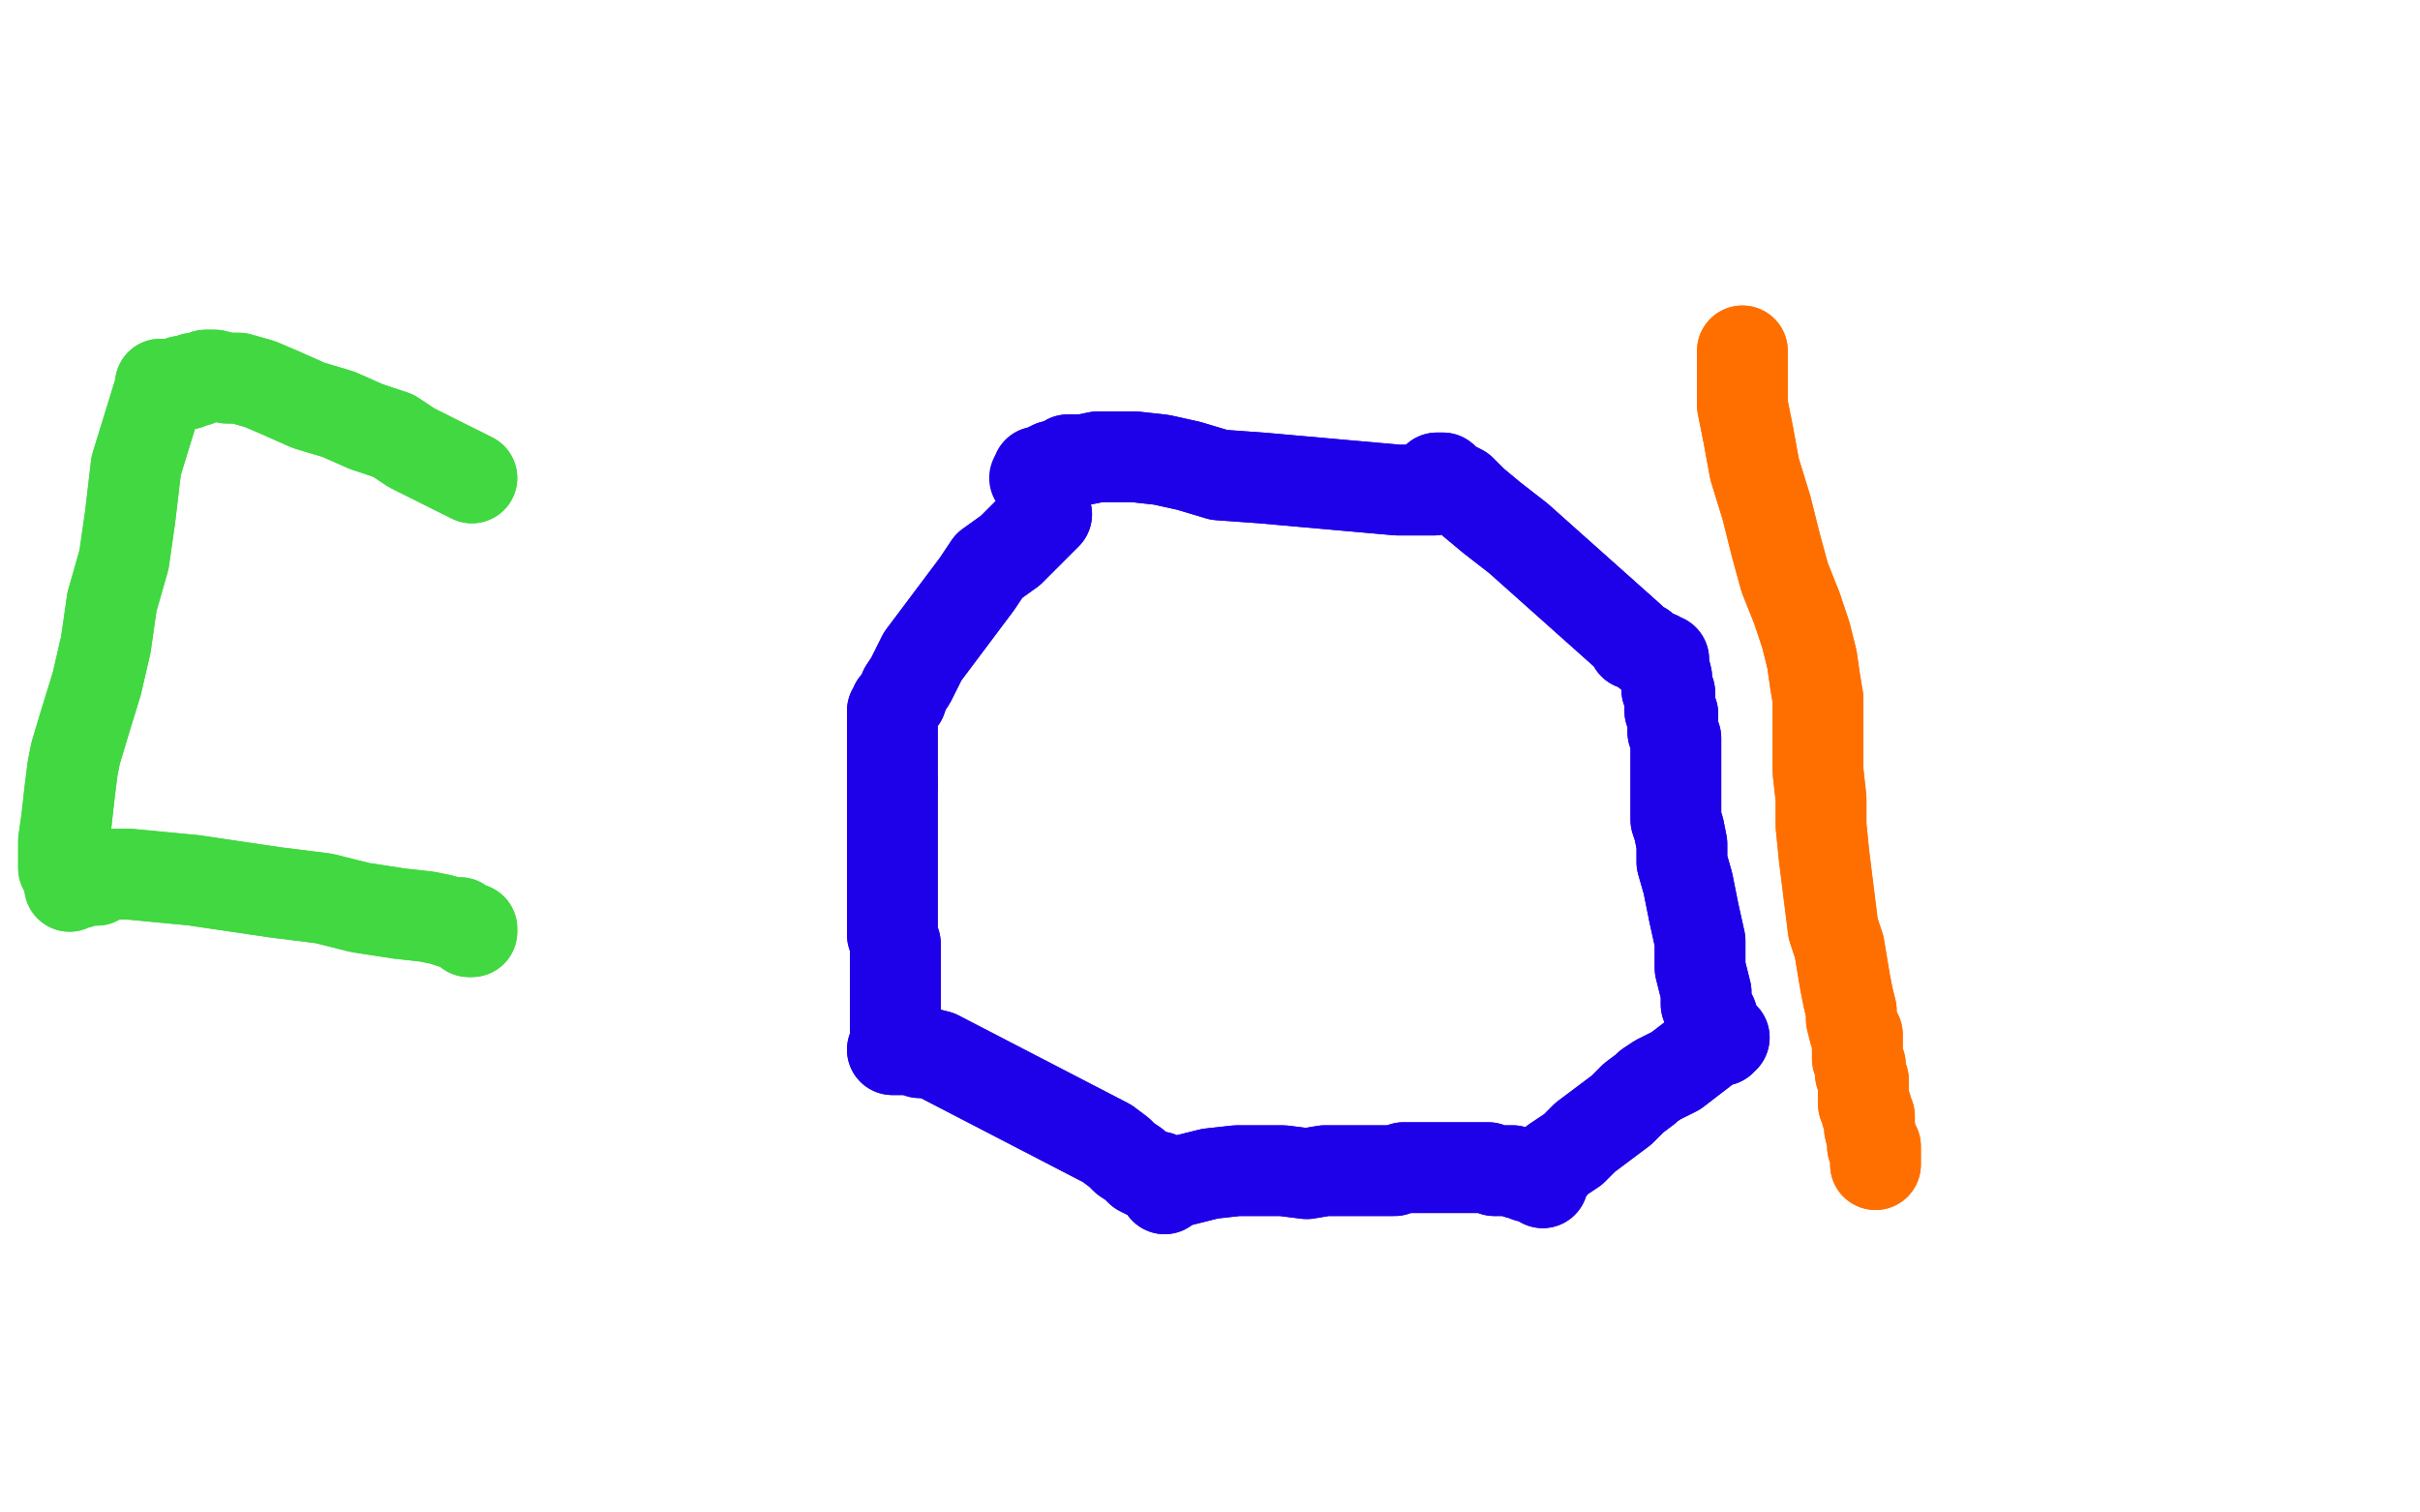 <?xml version="1.0" standalone="no"?>
<!DOCTYPE svg PUBLIC "-//W3C//DTD SVG 1.1//EN"
"http://www.w3.org/Graphics/SVG/1.1/DTD/svg11.dtd">

<svg width="800" height="500" version="1.1" xmlns="http://www.w3.org/2000/svg" xmlns:xlink="http://www.w3.org/1999/xlink" style="stroke-antialiasing: false"><desc>This SVG has been created on https://colorillo.com/</desc><rect x='0' y='0' width='800' height='500' style='fill: rgb(255,255,255); stroke-width:0' /><polyline points="156,158 136,148 136,148 130,144 130,144 121,141 121,141 112,137 112,137 102,134 102,134 93,130 93,130 86,127 86,127 79,125 79,125 75,125 71,124 69,124 68,124 67,125 66,125 65,125 64,125 65,126 64,126 63,126 62,127 62,126 61,126 60,126 60,127 59,127 58,127 57,127 56,127 55,127 54,127 53,127 53,128 45,154 43,171 41,185 37,199 35,213 32,226 28,239 25,249 24,254 23,262 22,271 21,278 21,283 21,287 22,289 23,291 23,292 23,292 23,293 25,292 26,292 28,291 30,291 32,291 35,289 43,289 64,291 91,295 107,297 119,300 132,302 141,303 146,304 149,305 152,305 154,307 155,307 155,308 156,307 156,308 155,308" style="fill: none; stroke: #41d841; stroke-width: 30; stroke-linejoin: round; stroke-linecap: round; stroke-antialiasing: false; stroke-antialias: 0; opacity: 1.0"/>
<polyline points="156,158 136,148 136,148 130,144 130,144 121,141 121,141 112,137 112,137 102,134 102,134 93,130 93,130 86,127 86,127 79,125 75,125 71,124 69,124 68,124 67,125 66,125 65,125 64,125 65,126 64,126 63,126 62,127 62,126 61,126 60,126 60,127 59,127 58,127 57,127 56,127 55,127 54,127 53,127 53,128 45,154 43,171 41,185 37,199 35,213 32,226 28,239 25,249 24,254 23,262 22,271 21,278 21,283 21,287 22,289 23,291 23,292 23,292 23,293 25,292 26,292 28,291 30,291 32,291 35,289 43,289 64,291 91,295 107,297 119,300 132,302 141,303 146,304 149,305 152,305 154,307 155,307 155,308 156,307 156,308 155,308 155,308" style="fill: none; stroke: #41d841; stroke-width: 30; stroke-linejoin: round; stroke-linecap: round; stroke-antialiasing: false; stroke-antialias: 0; opacity: 1.0"/>
<polyline points="346,170 343,173 343,173 339,177 339,177 334,182 334,182 327,187 327,187 323,193 323,193 305,217 305,217 303,221 301,225 299,228 298,231 297,232 296,233 296,234 295,235 295,237 295,239 295,242 295,247 295,253 295,259" style="fill: none; stroke: #1e00e9; stroke-width: 30; stroke-linejoin: round; stroke-linecap: round; stroke-antialiasing: false; stroke-antialias: 0; opacity: 1.0"/>
<polyline points="295,259 295,292 295,297 295,302 295,306 295,309 296,312 296,315 296,317 296,319 296,320 296,321 296,322 296,324 296,325 296,327 296,329 296,331 296,333 296,335 296,336 296,338 296,339 296,342 296,343 296,343 296,344 296,345 296,345 296,346 296,347 295,347 295,347 296,347 297,347 298,347 299,347 301,347 304,348 306,348 310,349 366,378 370,381 372,383 375,385 377,387 379,388 381,389 383,389 383,390 384,391 385,391 385,392 385,393 385,393 385,393 388,391 392,390 400,388 409,387 416,387 424,387 432,388 438,387 443,387 448,387 453,387 457,387 461,387 464,386 467,386 470,386 472,386 475,386 478,386 480,386 482,386 485,386 486,386 487,386 489,386 490,386 492,386 494,387 496,387 497,387 499,387 500,387 502,388 503,388 504,388 505,389 506,389 507,389 508,389 508,390 509,390 509,390 510,391 510,390 510,389 511,387 512,387 513,385 514,384 517,382 520,380 524,376 528,373 532,370 536,367 540,363 544,360 545,359 548,357 554,354 567,344 568,344 569,344 569,344 570,343 569,343 568,342 568,341 567,339 566,338 566,336 565,334 564,332 564,328 562,320 562,311 560,302 558,292 556,285 556,279 555,274 554,271 554,259 554,258 554,256 554,254 554,252 554,250 554,248 554,245 554,244 553,242 553,240 553,238 553,236 552,235 552,234 552,232 552,231 552,229 551,228 551,226 551,225 551,224 550,220 550,218 549,219 548,218 548,217 547,217 545,216 544,215 543,214 540,213 539,211 502,178 493,171 487,166 483,162 479,160 477,159 477,158 476,158 475,158 475,159 475,160 475,160 475,161 475,161 474,162 473,162 471,162 470,162 469,162 467,162 465,162 462,162 417,158 403,157 393,154 384,152 375,151 369,151 363,151 358,152 353,152 350,154 348,154 346,155 344,156 344,157 343,156" style="fill: none; stroke: #1e00e9; stroke-width: 30; stroke-linejoin: round; stroke-linecap: round; stroke-antialiasing: false; stroke-antialias: 0; opacity: 1.0"/>
<polyline points="346,170 343,173 343,173 339,177 339,177 334,182 334,182 327,187 327,187 323,193 323,193 305,217 303,221 301,225 299,228 298,231 297,232 296,233 296,234 295,235 295,237 295,239 295,242 295,247 295,253 295,259 295,292 295,297 295,302 295,306 295,309 296,312 296,315 296,317 296,319 296,320 296,321 296,322 296,324 296,325 296,327 296,329 296,331 296,333 296,335 296,336 296,338 296,339 296,342 296,343 296,343 296,344 296,345 296,345 296,346 296,347 295,347 295,347 296,347 297,347 298,347 299,347 301,347 304,348 306,348 310,349 366,378 370,381 372,383 375,385 377,387 379,388 381,389 383,389 383,390 384,391 385,391 385,392 385,393 385,393 385,393 388,391 392,390 400,388 409,387 416,387 424,387 432,388 438,387 443,387 448,387 453,387 457,387 461,387 464,386 467,386 470,386 472,386 475,386 478,386 480,386 482,386 485,386 486,386 487,386 489,386 490,386 492,386 494,387 496,387 497,387 499,387 500,387 502,388 503,388 504,388 505,389 506,389 507,389 508,389 508,390 509,390 509,390 510,391 510,390 510,389 511,387 512,387 513,385 514,384 517,382 520,380 524,376 528,373 532,370 536,367 540,363 544,360 545,359 548,357 554,354 567,344 568,344 569,344 569,344 570,343 569,343 568,342 568,341 567,339 566,338 566,336 565,334 564,332 564,328 562,320 562,311 560,302 558,292 556,285 556,279 555,274 554,271 554,259 554,258 554,256 554,254 554,252 554,250 554,248 554,245 554,244 553,242 553,240 553,238 553,236 552,235 552,234 552,232 552,231 552,229 551,228 551,226 551,225 551,224 550,220 550,218 549,219 548,218 548,217 547,217 545,216 544,215 543,214 540,213 539,211 502,178 493,171 487,166 483,162 479,160 477,159 477,158 476,158 475,158 475,159 475,160 475,160 475,161 475,161 474,162 473,162 471,162 470,162 469,162 467,162 465,162 462,162 417,158 403,157 393,154 384,152 375,151 369,151 363,151 358,152 353,152 350,154 348,154 346,155 344,156 344,157 343,156 343,157 343,158 342,158 342,158" style="fill: none; stroke: #1e00e9; stroke-width: 30; stroke-linejoin: round; stroke-linecap: round; stroke-antialiasing: false; stroke-antialias: 0; opacity: 1.0"/>
<polyline points="576,116 576,118 576,118 576,119 576,119 576,122 576,122 576,128 576,128 576,134 576,134 578,144 578,144 580,155 580,155 584,168 587,180 590,191 594,201 597,210 599,218 600,225 601,231 601,237 601,241 601,247 601,255 602,264 602,273 603,283 604,291 605,299 606,307 608,313 609,319 610,325 611,330 612,334 612,337 613,341 614,342 614,343 614,345 614,347 614,348 614,350 615,352 615,353 615,355 616,357 616,358 616,359 616,361 616,363 616,363 616,364 616,365 617,366 617,367 617,368 618,369 618,371 618,371 618,373 619,377 619,378 619,379 620,379 620,380 620,381 620,382 620,382 620,383 620,384 620,384 620,385 620,384" style="fill: none; stroke: #ff6f00; stroke-width: 30; stroke-linejoin: round; stroke-linecap: round; stroke-antialiasing: false; stroke-antialias: 0; opacity: 1.0"/>
<polyline points="576,116 576,118 576,118 576,119 576,119 576,122 576,122 576,128 576,128 576,134 576,134 578,144 578,144 580,155 584,168 587,180 590,191 594,201 597,210 599,218 600,225 601,231 601,237 601,241 601,247 601,255 602,264 602,273 603,283 604,291 605,299 606,307 608,313 609,319 610,325 611,330 612,334 612,337 613,341 614,342 614,343 614,345 614,347 614,348 614,350 615,352 615,353 615,355 616,357 616,358 616,359 616,361 616,363 616,363 616,364 616,365 617,366 617,367 617,368 618,369 618,371 618,371 618,373 619,377 619,378 619,379 620,379 620,380 620,381 620,382 620,382 620,383 620,384 620,384 620,385 620,384 620,384" style="fill: none; stroke: #ff6f00; stroke-width: 30; stroke-linejoin: round; stroke-linecap: round; stroke-antialiasing: false; stroke-antialias: 0; opacity: 1.0"/>
</svg>
